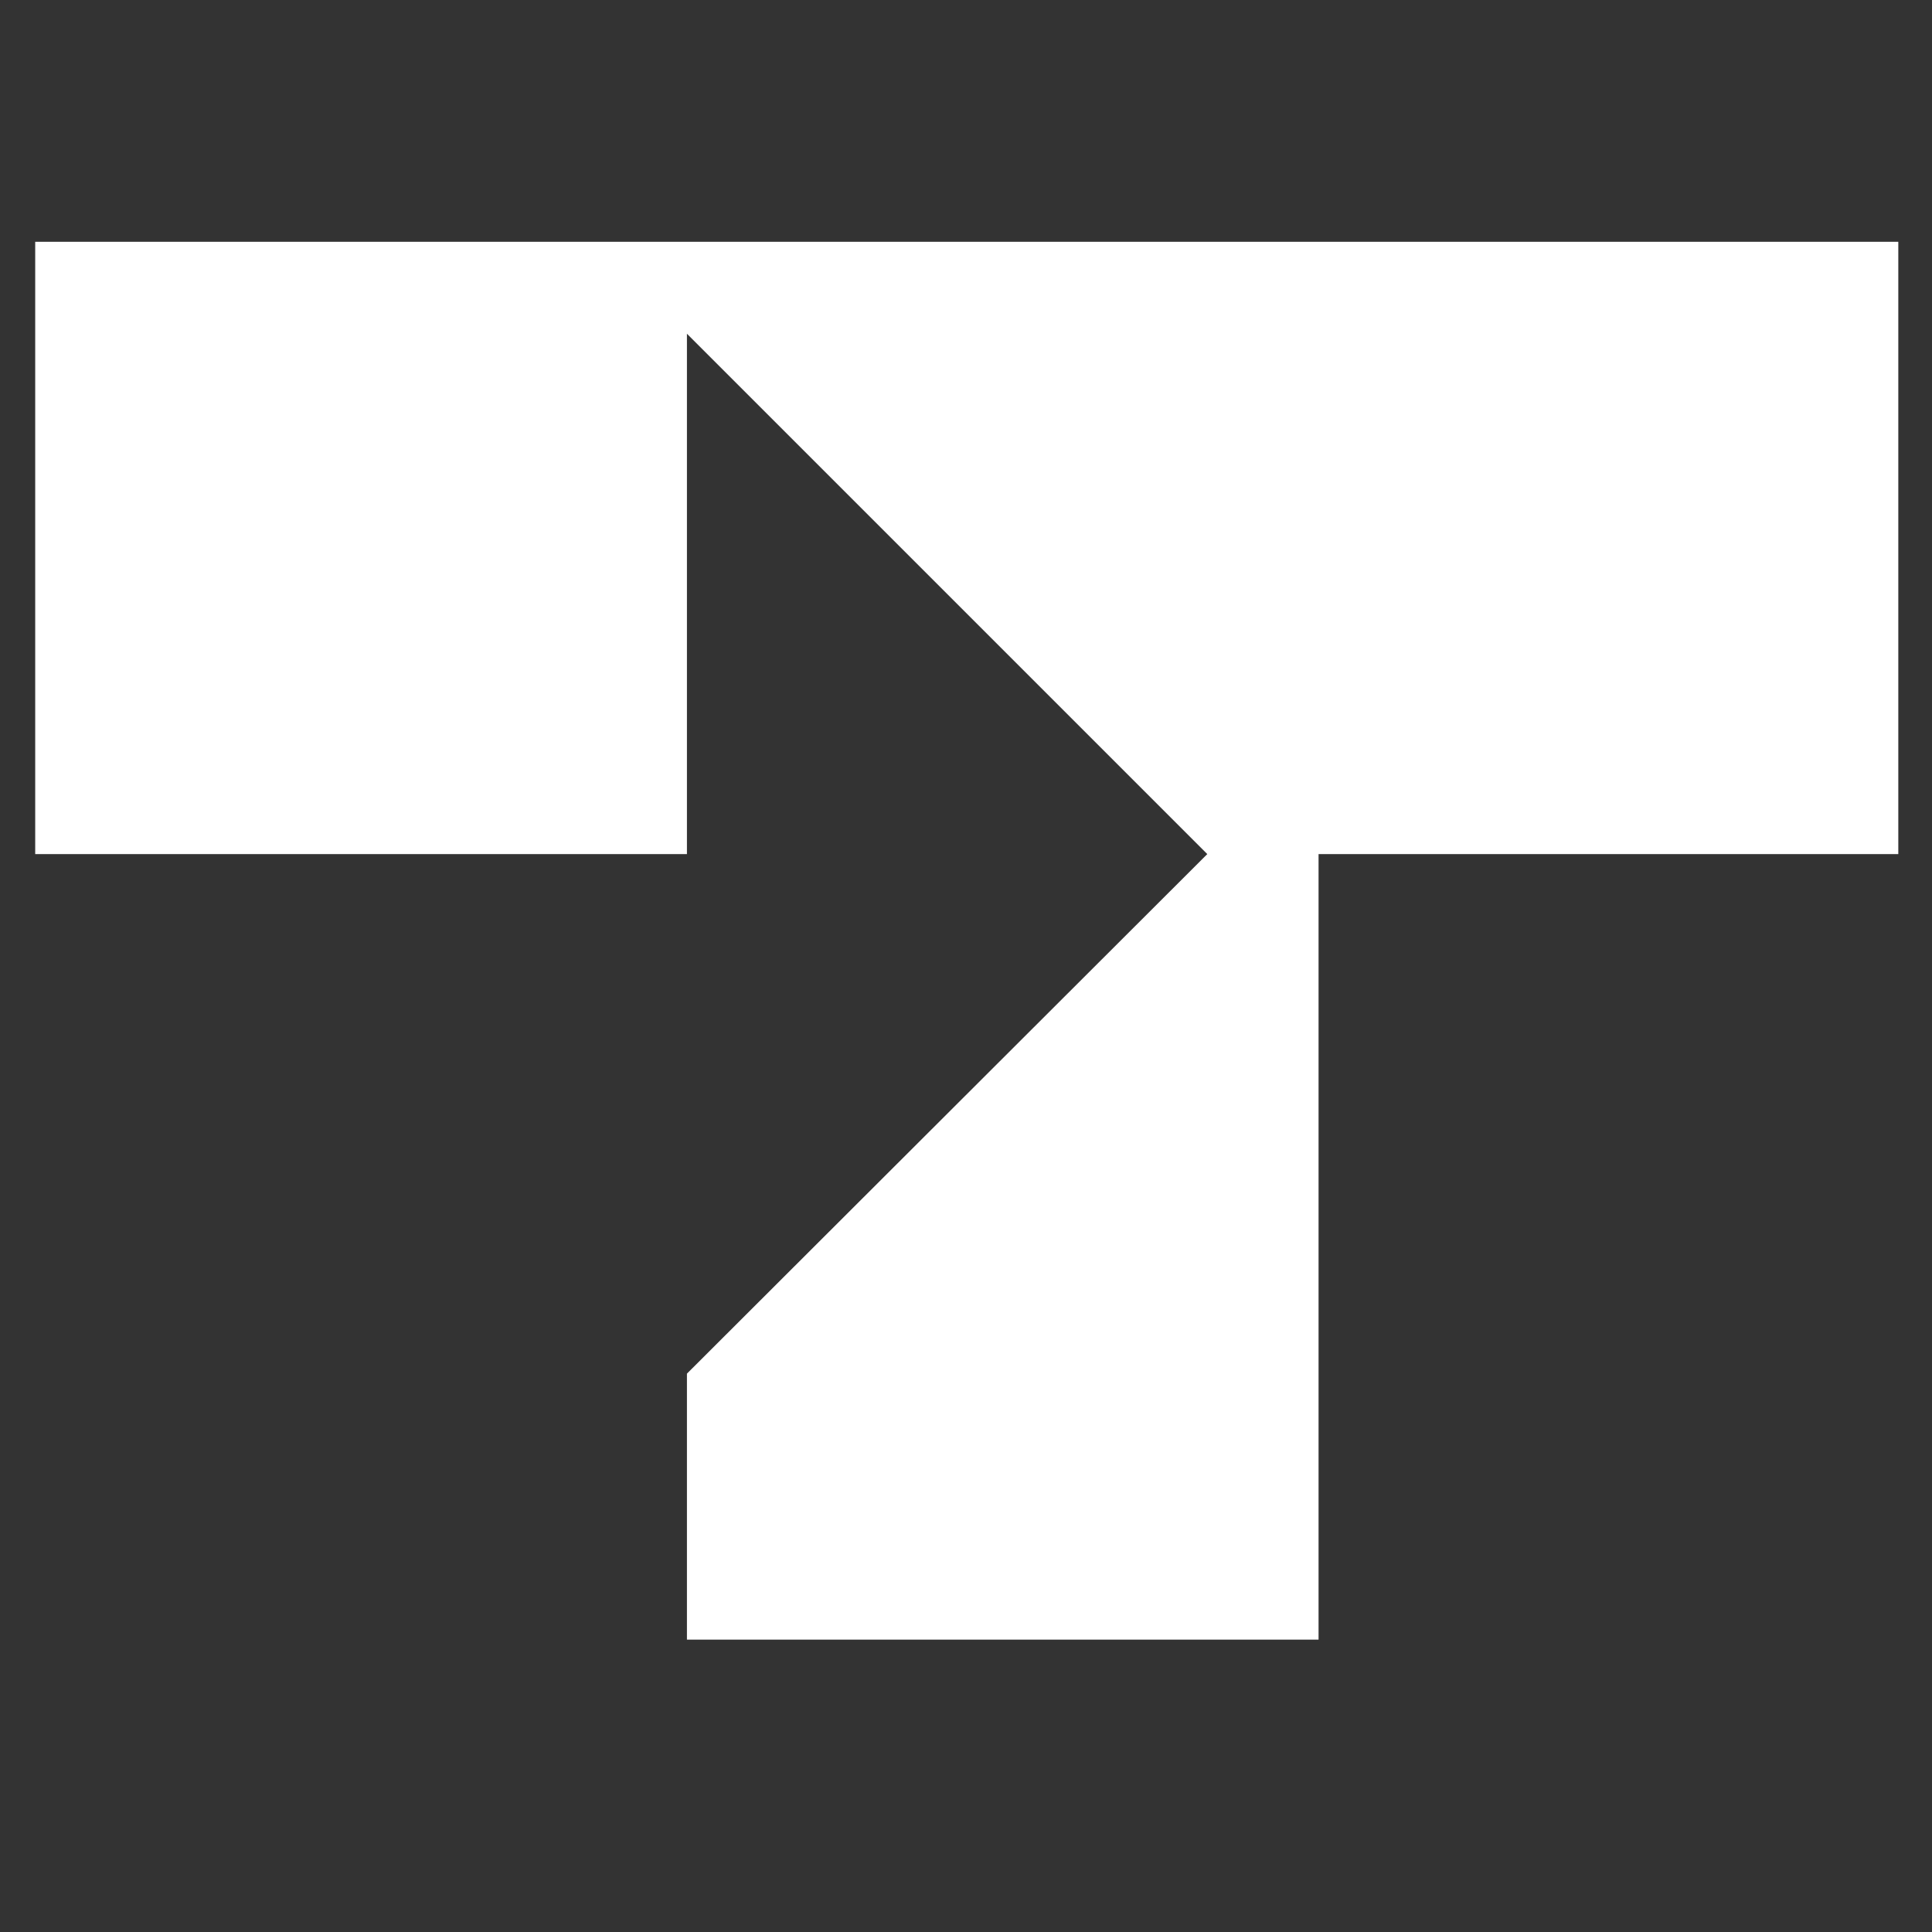 <svg width="27" height="27" viewBox="0 0 27 27" fill="none" xmlns="http://www.w3.org/2000/svg">
<rect x="0" y="0" width="27" height="27" fill="#333333" stroke="none"/>
<g clip-path="url(#clip0_2690_1308)">
<path d="M0.492 11.936H9.6V4.664L16.872 11.936L9.6 19.197V22.914H18.427V11.936H26.529V3.379H0.492V11.936Z" fill="white"/>
</g>
<defs>
<clipPath id="clip0_2690_1308">
<rect width="27" height="27" fill="white"/>
</clipPath>
</defs>
</svg>
